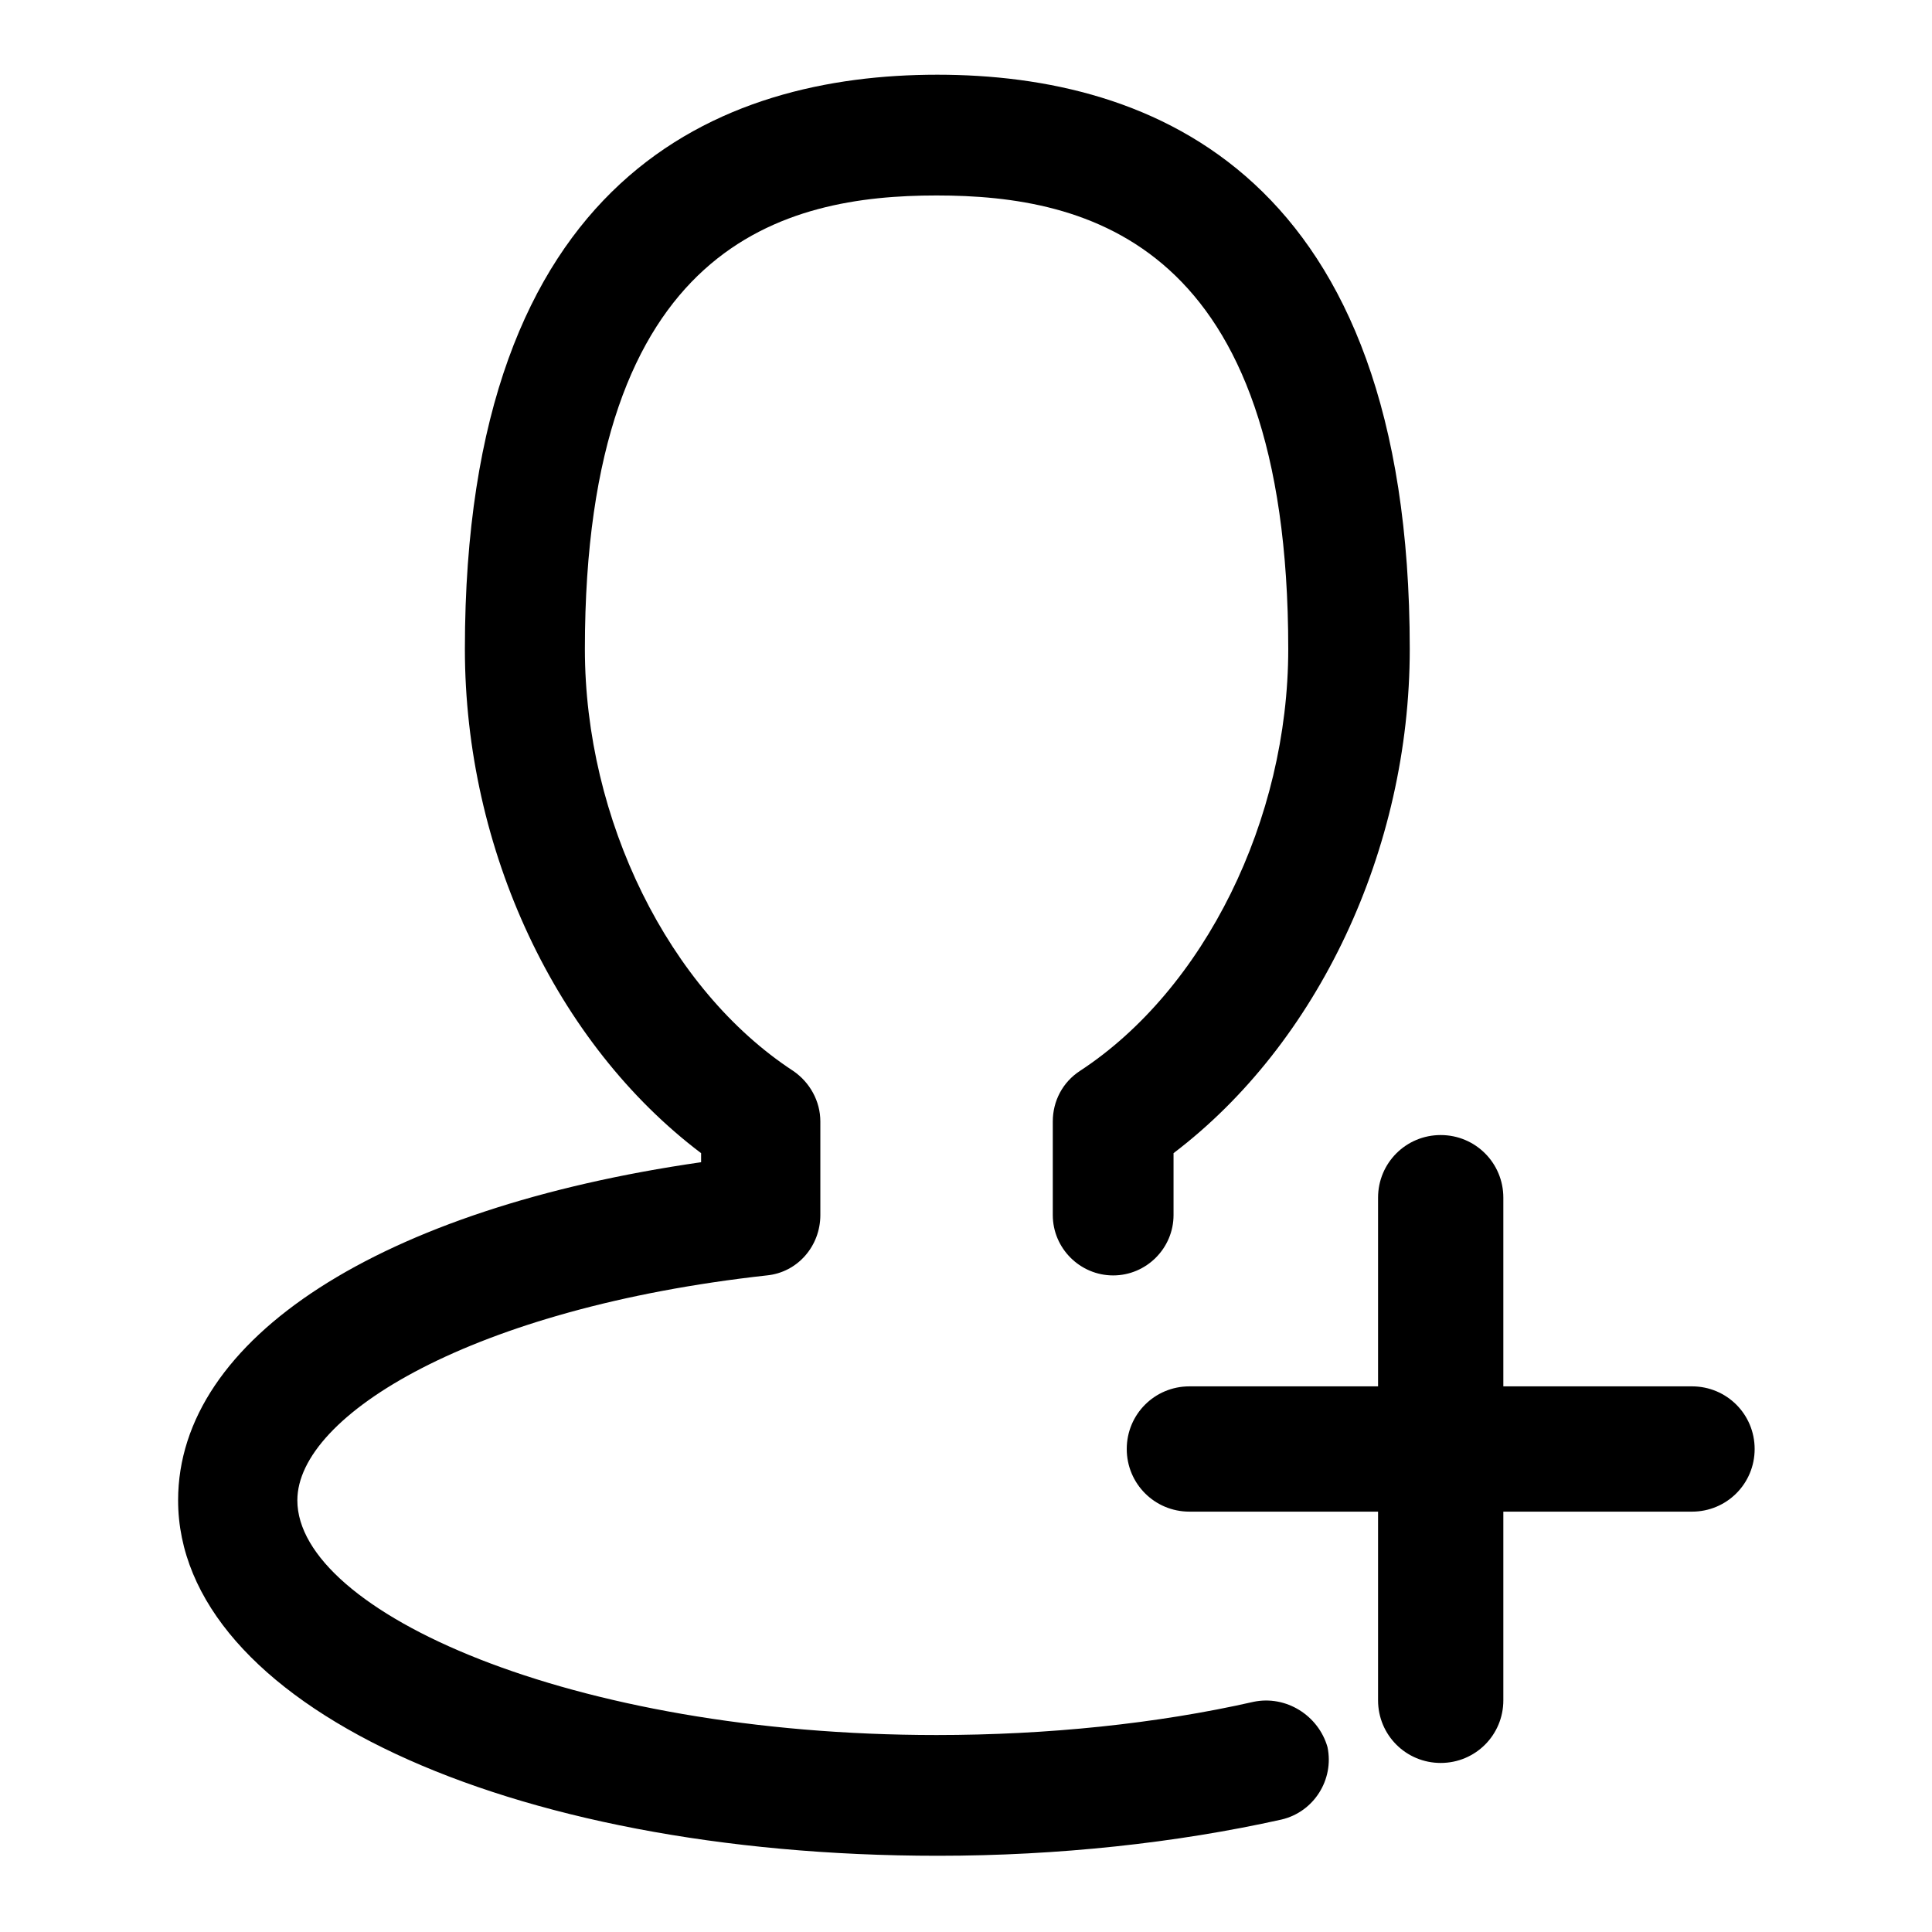 <?xml version="1.0" encoding="utf-8"?>
<!-- Svg Vector Icons : http://www.onlinewebfonts.com/icon -->
<!DOCTYPE svg PUBLIC "-//W3C//DTD SVG 1.1//EN" "http://www.w3.org/Graphics/SVG/1.1/DTD/svg11.dtd">
<svg version="1.1" xmlns="http://www.w3.org/2000/svg" xmlns:xlink="http://www.w3.org/1999/xlink" x="0px" y="0px" viewBox="0 0 256 256" enable-background="new 0 0 256 256" xml:space="preserve">
<g> <path fill="#000000" d="M166.1,225.5c-12.8,2.9-27.3,4.4-42,4.4c-48.5,0-84.7-16.4-84.7-31.1c0-11.3,23.3-25.5,62.2-29.8 c4.1-0.4,7.1-3.9,7.1-8v-12.4c0-2.7-1.4-5.2-3.6-6.7c-16.5-10.8-27.6-33.3-27.6-55.9c0-53.9,26.6-60.1,46.6-60.1 s46.6,6.2,46.6,60.1c0,22.6-11.1,45.1-27.6,55.9c-2.3,1.5-3.6,4-3.6,6.7v12.4c0,4.4,3.6,8,8,8c4.4,0,8-3.6,8-8v-8.2 c19.1-14.5,31.3-40.2,31.3-66.8c0-62.9-34.1-76.1-62.6-76.1c-28.6,0-62.6,13.2-62.6,76.1c0,26.6,12.1,52.3,31.3,66.8v1.2 c-42.4,6.1-69.3,23.3-69.3,44.8c0,26.8,43.3,47.1,100.7,47.1c15.9,0,31.6-1.7,45.5-4.8c4.3-1,7-5.3,6.1-9.6 C174.7,227.3,170.4,224.6,166.1,225.5z M224.2,183.7h-25v-25c0-4.6-3.7-8.3-8.3-8.3c-4.6,0-8.3,3.7-8.3,8.3v25h-25 c-4.6,0-8.3,3.7-8.3,8.3s3.7,8.3,8.3,8.3h25v25c0,4.6,3.7,8.3,8.3,8.3c4.6,0,8.3-3.7,8.3-8.3v-25h25c4.6,0,8.3-3.7,8.3-8.3 S228.8,183.7,224.2,183.7z"/></g>
</svg>
